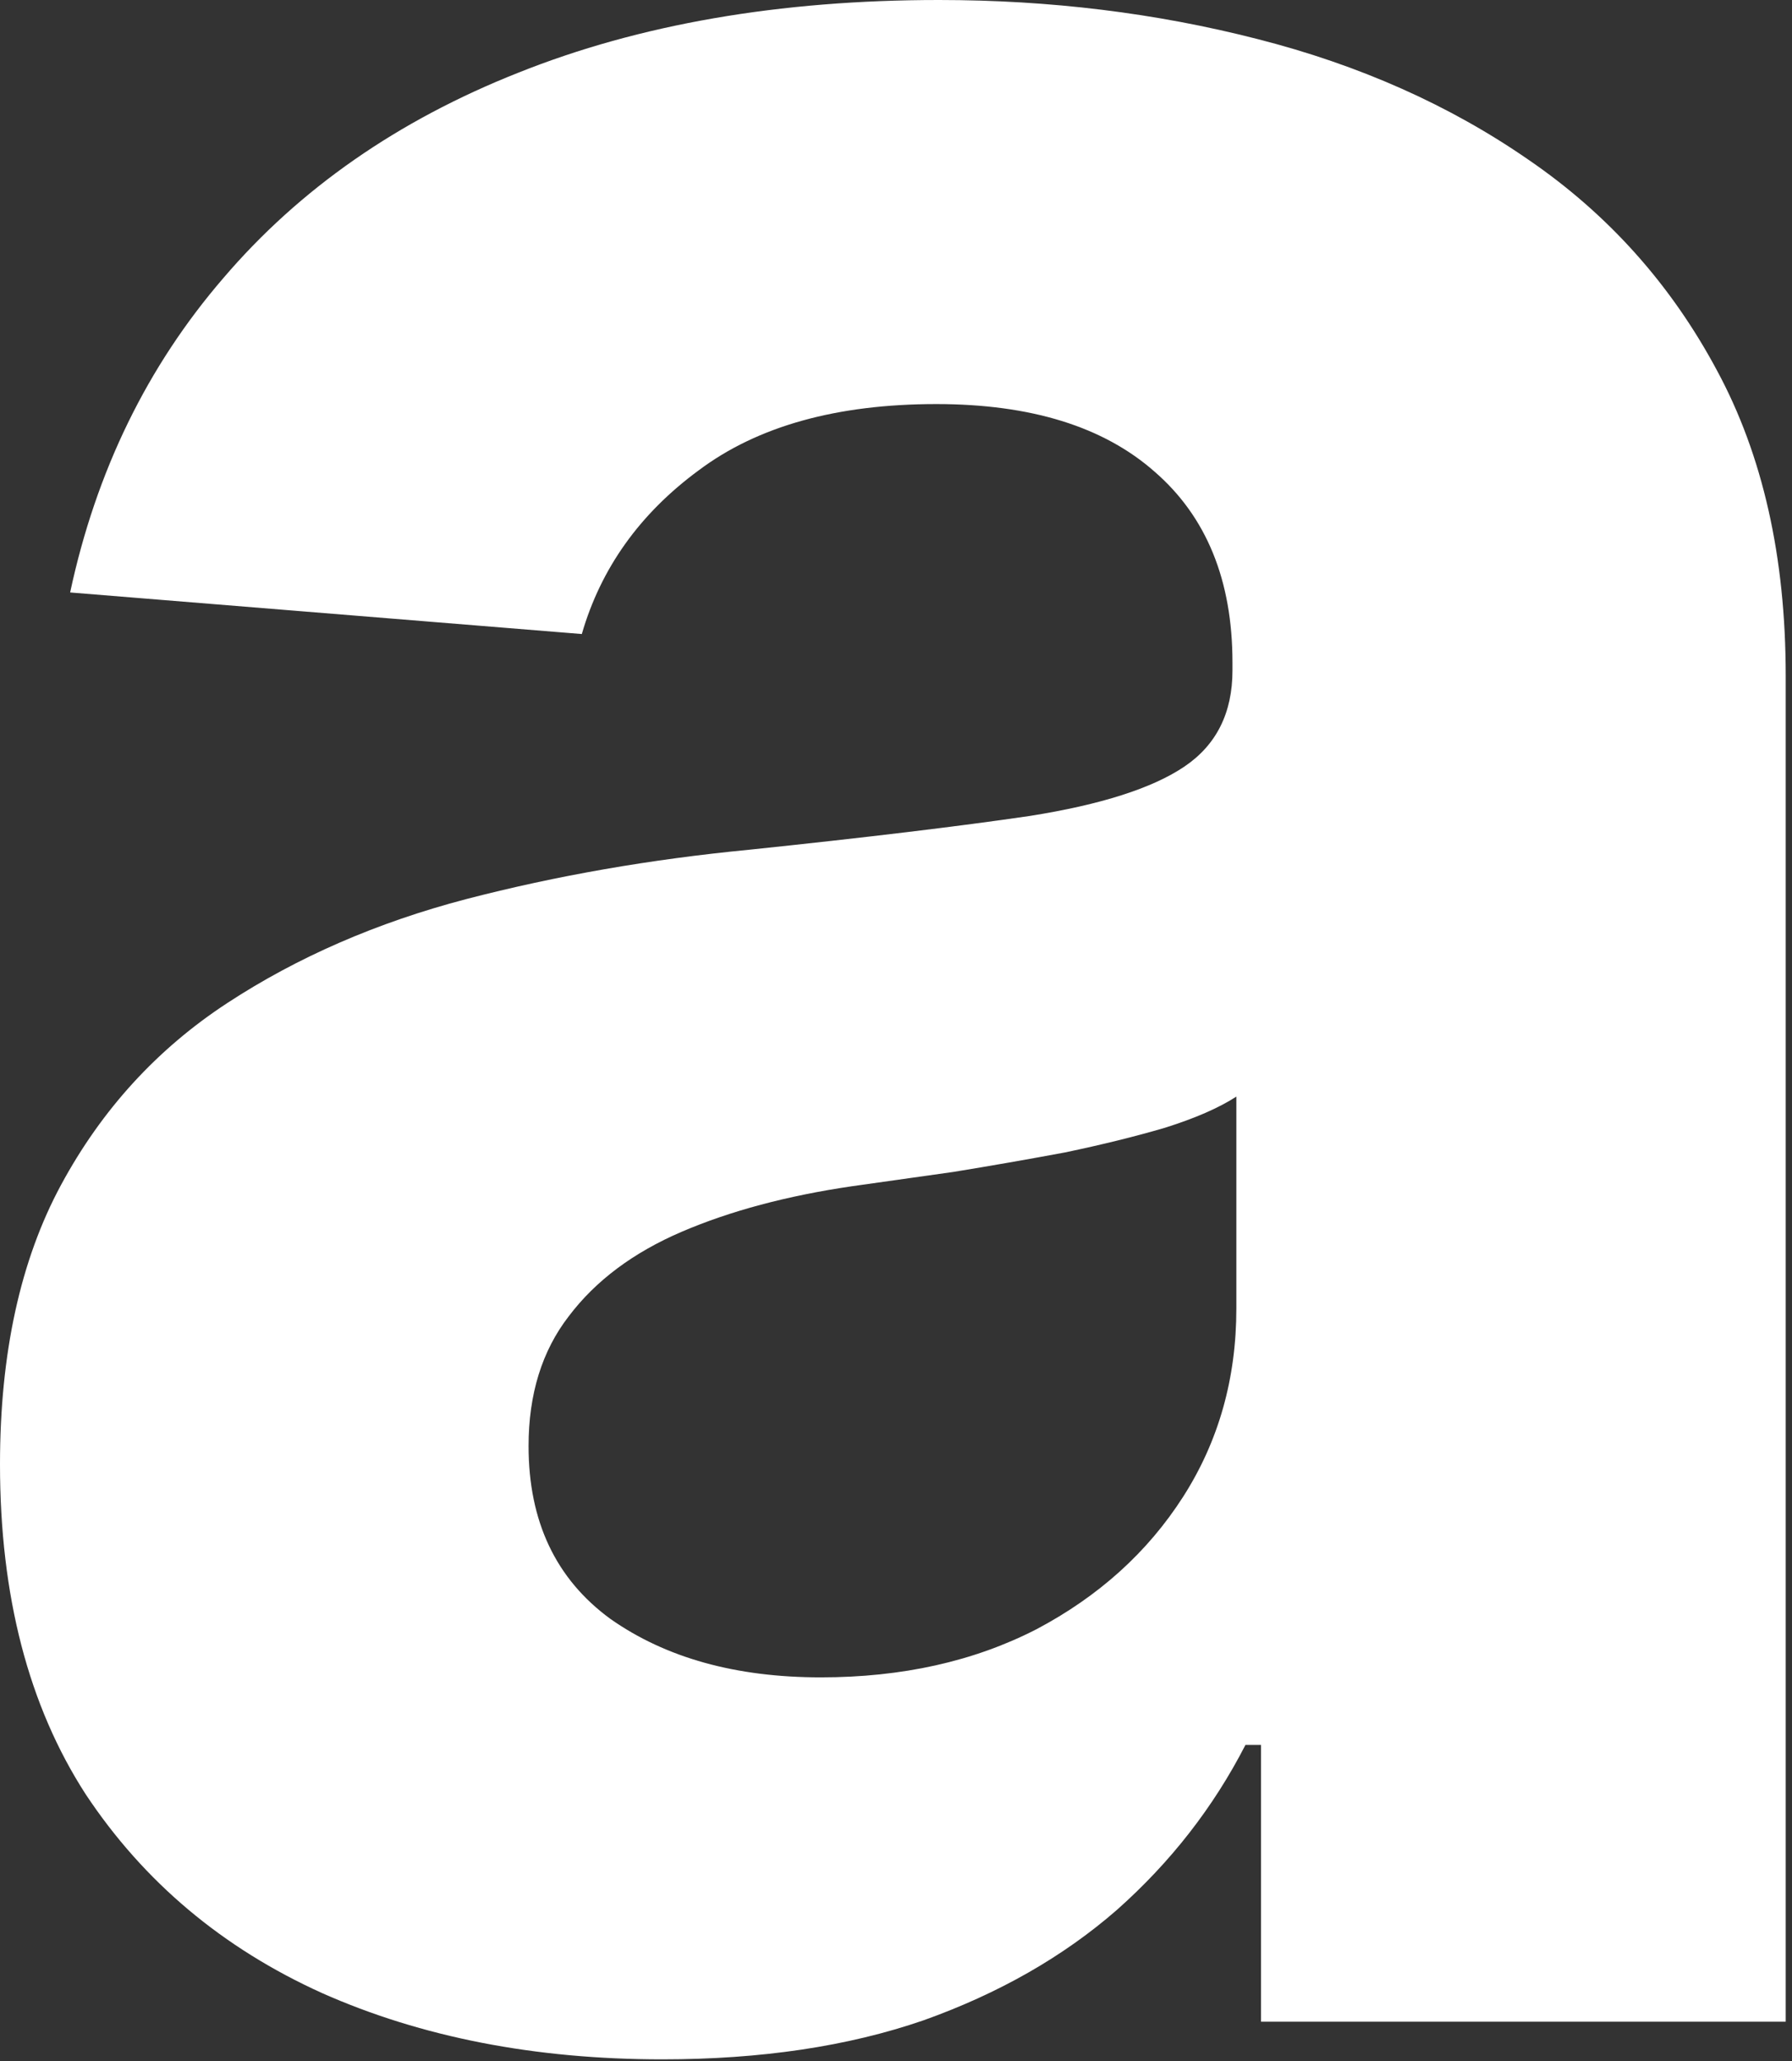 <?xml version="1.0" encoding="utf-8"?>
<svg xmlns="http://www.w3.org/2000/svg" fill="none" height="100%" overflow="visible" preserveAspectRatio="none" style="display: block;" viewBox="0 0 147 169" width="100%">
<rect x="0" y="0" width="147" height="169" fill="#333333" stroke="none"/>
<path clip-rule="evenodd" d="M77.024 0C86.115 2.7362e-05 94.815 1.065 103.125 3.195C111.506 5.326 118.928 8.629 125.391 13.104C131.925 17.578 137.074 23.33 140.838 30.361C144.602 37.322 146.484 45.667 146.484 55.398V165.767H103.444V143.075H102.166C99.538 148.189 96.022 152.698 91.619 156.604C87.216 160.44 81.925 163.458 75.746 165.66C69.567 167.791 62.429 168.856 54.332 168.856C43.892 168.856 34.587 167.045 26.42 163.423C18.253 159.73 11.79 154.296 7.031 147.123C2.344 139.879 0 130.859 0 120.063C0 110.973 1.669 103.337 5.007 97.158C8.345 90.979 12.891 86.008 18.644 82.244C24.396 78.48 30.931 75.638 38.246 73.721C45.632 71.803 53.373 70.454 61.47 69.673C70.987 68.678 78.658 67.756 84.481 66.903C90.305 65.98 94.531 64.63 97.159 62.855C99.787 61.079 101.101 58.451 101.101 54.971V54.332C101.101 47.585 98.97 42.365 94.709 38.672C90.519 34.979 84.552 33.132 76.811 33.132C68.643 33.132 62.145 34.943 57.315 38.565C52.486 42.116 49.29 46.591 47.727 51.988L5.753 48.579C7.884 38.636 12.074 30.042 18.324 22.798C24.574 15.483 32.635 9.872 42.507 5.966C52.45 1.989 63.956 0 77.024 0ZM101.42 89.914C99.999 90.837 98.046 91.689 95.561 92.471C93.146 93.181 90.411 93.856 87.357 94.495C84.304 95.063 81.25 95.597 78.196 96.094C75.142 96.52 72.372 96.91 69.887 97.266C64.56 98.047 59.908 99.29 55.931 100.994C51.953 102.699 48.864 105.007 46.662 107.919C44.461 110.76 43.359 114.311 43.359 118.572C43.359 124.751 45.597 129.474 50.071 132.741C54.617 135.937 60.369 137.535 67.329 137.535C74.005 137.535 79.9 136.221 85.014 133.594C90.127 130.895 94.141 127.272 97.053 122.727C99.965 118.181 101.42 113.032 101.42 107.279V89.914Z" fill="white" fill-rule="evenodd" id="Intersect"/>
</svg>